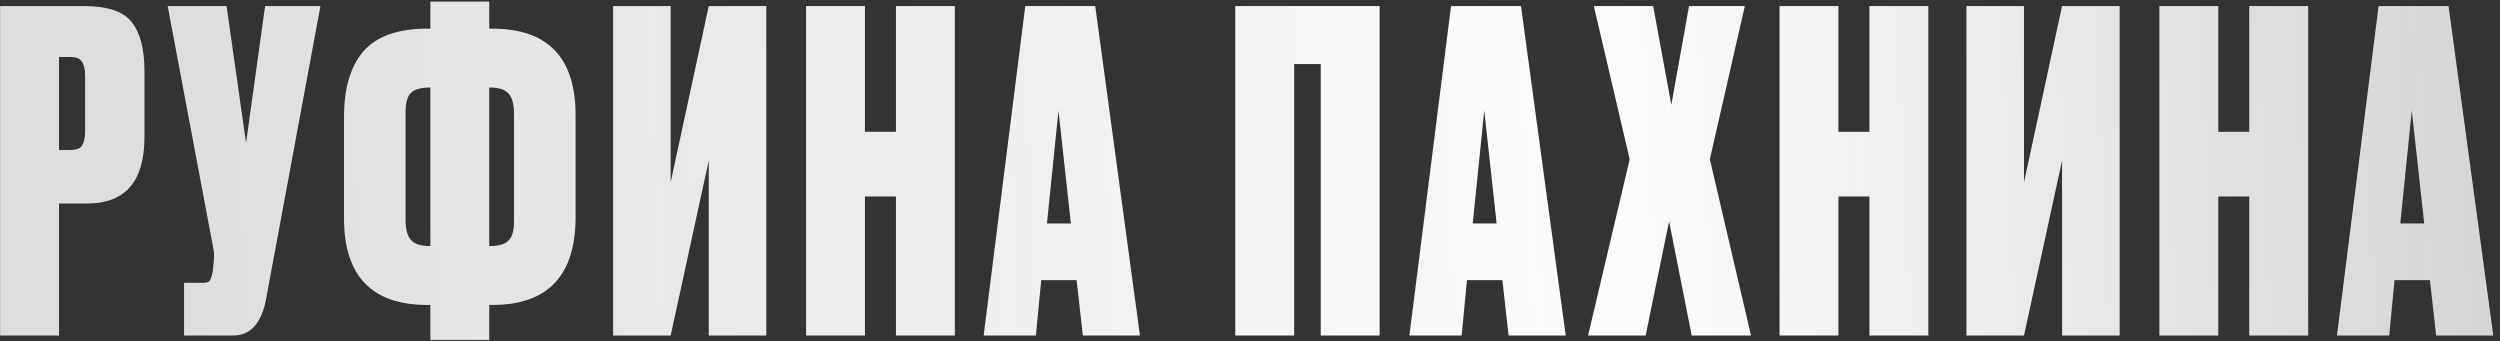 <?xml version="1.0" encoding="UTF-8"?> <svg xmlns="http://www.w3.org/2000/svg" width="271" height="37" viewBox="0 0 271 37" fill="none"><rect x="0" y="0" width="271" height="37" fill="#333333" stroke="none"/><path d="M9.42 22.065H6.396V36.369H0.012V0.657H9.084C11.644 0.657 13.372 1.233 14.268 2.385C15.196 3.537 15.66 5.313 15.66 7.713V14.865C15.66 19.665 13.58 22.065 9.42 22.065ZM6.396 6.177V16.257H7.596C8.268 16.257 8.7 16.097 8.892 15.777C9.116 15.425 9.228 14.913 9.228 14.241V8.289C9.228 7.553 9.116 7.025 8.892 6.705C8.7 6.353 8.268 6.177 7.596 6.177H6.396ZM34.736 0.657L28.832 32.481C28.32 35.073 27.136 36.369 25.28 36.369H19.952V30.657H22.016C22.4 30.657 22.64 30.577 22.736 30.417C22.864 30.225 22.976 29.873 23.072 29.361L23.168 28.353C23.232 27.809 23.216 27.329 23.12 26.913L18.176 0.657H24.56L26.672 15.489L28.736 0.657H34.736ZM46.651 0.177H53.035V3.105H53.371C59.387 3.105 62.395 6.241 62.395 12.513V23.505C62.395 29.873 59.387 33.057 53.371 33.057H53.035V36.849H46.651V33.057H46.315C40.299 33.057 37.291 29.921 37.291 23.649V12.657C37.291 9.553 37.995 7.185 39.403 5.553C40.843 3.921 43.147 3.105 46.315 3.105H46.651V0.177ZM46.651 9.489H46.603C45.643 9.489 44.955 9.681 44.539 10.065C44.155 10.449 43.963 11.153 43.963 12.177V23.841C43.963 24.833 44.155 25.553 44.539 26.001C44.923 26.449 45.611 26.673 46.603 26.673H46.651V9.489ZM53.035 9.489V26.673H53.083C54.043 26.673 54.715 26.481 55.099 26.097C55.515 25.713 55.723 25.009 55.723 23.985V12.321C55.723 11.329 55.531 10.609 55.147 10.161C54.763 9.713 54.075 9.489 53.083 9.489H53.035ZM76.828 36.369V17.409L72.7 36.369H66.46V0.657H72.7V19.761L76.828 0.657H83.068V36.369H76.828ZM93.761 21.297V36.369H87.377V0.657H93.761V14.289H97.121V0.657H103.505V36.369H97.121V21.297H93.761ZM117.379 36.369L116.707 30.369H112.867L112.291 36.369H106.627L111.139 0.657H118.723L123.571 36.369H117.379ZM114.739 11.985L113.491 24.225H116.083L114.739 11.985ZM133.903 36.369V0.657H149.551V36.369H143.167V6.945H140.287V36.369H133.903ZM163.532 36.369L162.86 30.369H159.02L158.444 36.369H152.78L157.292 0.657H164.876L169.724 36.369H163.532ZM160.892 11.985L159.644 24.225H162.236L160.892 11.985ZM176.659 17.265L172.771 0.657H179.203L181.171 11.361L183.091 0.657H189.139L185.347 17.265L189.811 36.369H183.379L180.931 23.985L178.387 36.369H172.147L176.659 17.265ZM199.286 21.297V36.369H192.902V0.657H199.286V14.289H202.646V0.657H209.03V36.369H202.646V21.297H199.286ZM223.528 36.369V17.409L219.4 36.369H213.16V0.657H219.4V19.761L223.528 0.657H229.768V36.369H223.528ZM240.461 21.297V36.369H234.077V0.657H240.461V14.289H243.821V0.657H250.205V36.369H243.821V21.297H240.461ZM264.079 36.369L263.407 30.369H259.567L258.991 36.369H253.327L257.839 0.657H265.423L270.271 36.369H264.079ZM261.439 11.985L260.191 24.225H262.783L261.439 11.985Z" fill="url(#paint0_linear_2109_1308)"></path><defs><linearGradient id="paint0_linear_2109_1308" x1="284.155" y1="13.67" x2="21.285" y2="25.95" gradientUnits="userSpaceOnUse"><stop stop-color="#F9F9F9" stop-opacity="0.67"></stop><stop stop-color="#F9F9F9" stop-opacity="0.79"></stop><stop offset="0.412" stop-color="#FCFCFC"></stop><stop offset="1" stop-color="white" stop-opacity="0.84"></stop></linearGradient></defs></svg> 